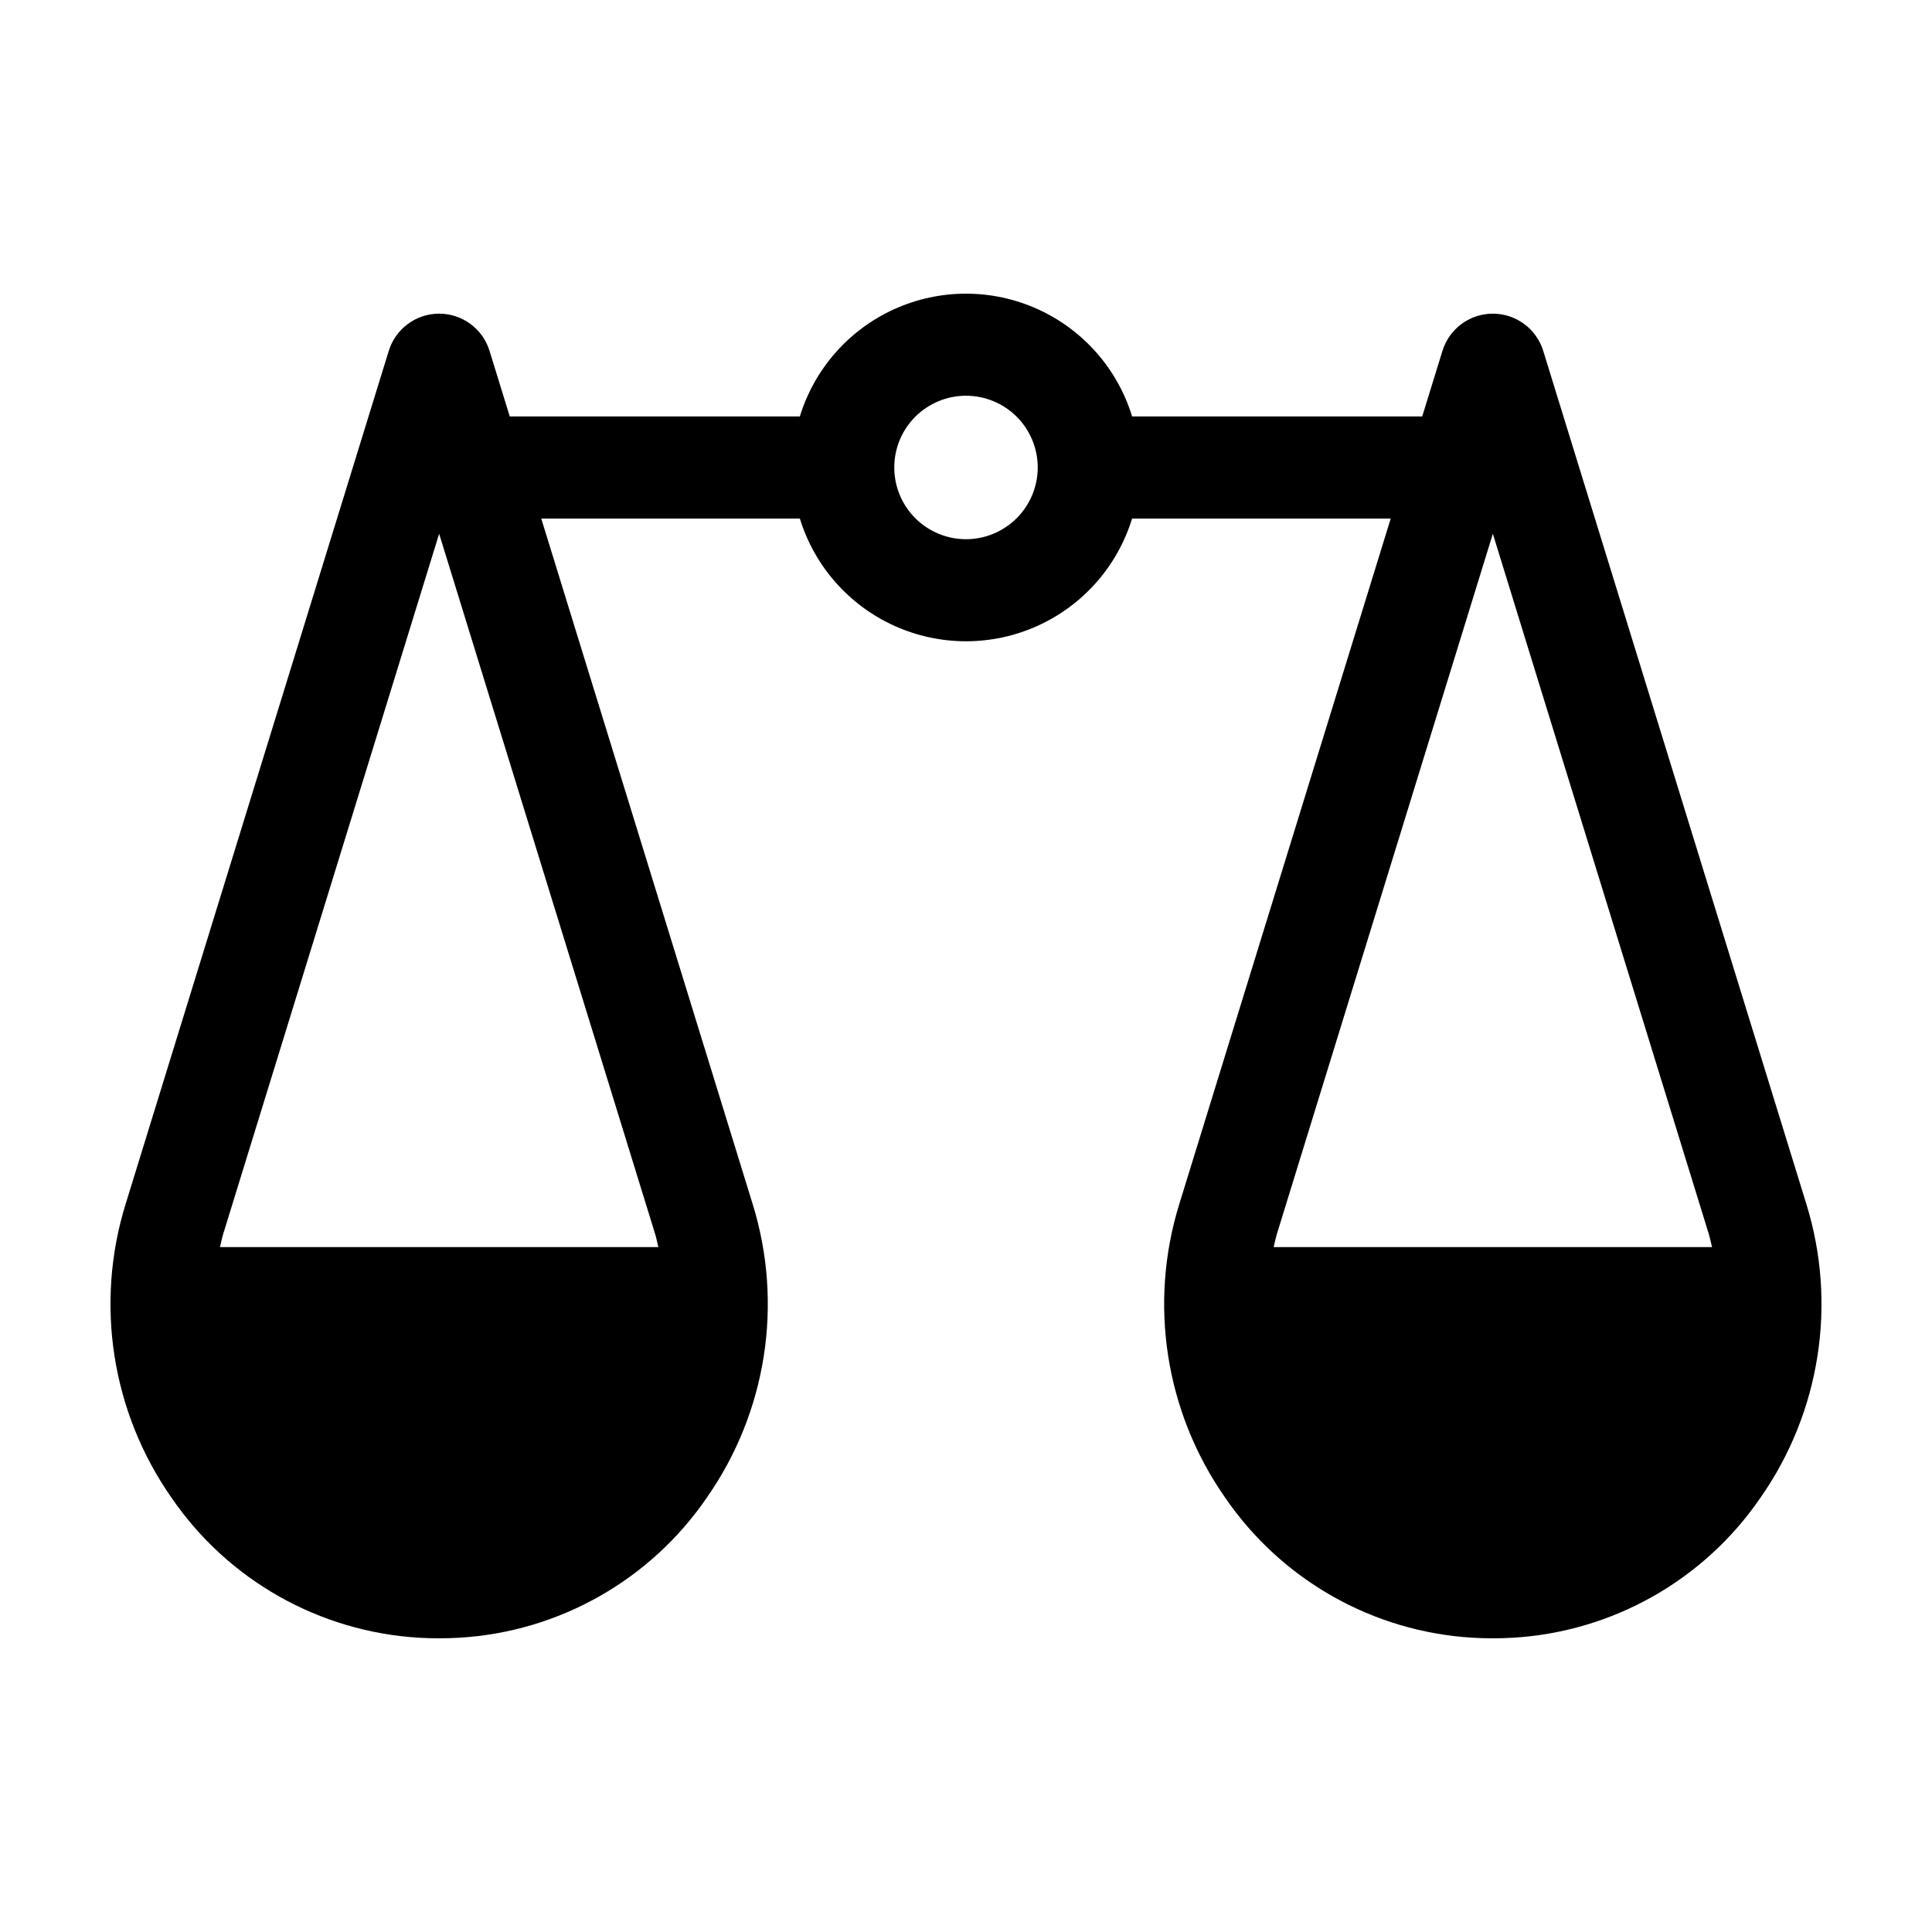 <?xml version="1.0" encoding="UTF-8"?>
<!-- Uploaded to: SVG Repo, www.svgrepo.com, Generator: SVG Repo Mixer Tools -->
<svg fill="#000000" width="800px" height="800px" version="1.1" viewBox="144 144 512 512" xmlns="http://www.w3.org/2000/svg">
 <path d="m468.68 540.89c14.965 21.863 39.203 35.574 65.652 37.129 1.758 0.102 3.519 0.152 5.285 0.152 1.77 0 3.535-0.051 5.281-0.152 26.453-1.551 50.695-15.262 65.66-37.129 15.867-22.691 20.34-51.449 12.121-77.891l-69.707-226.02c-1.805-5.848-7.207-9.844-13.328-9.855-6.121-0.008-11.539 3.965-13.363 9.809l-5.379 17.434h-76.875c-3.879-12.645-13.012-23.012-25.066-28.457-12.055-5.445-25.871-5.445-37.926 0-12.055 5.445-21.184 15.812-25.066 28.457h-76.875l-5.379-17.434h0.004c-1.828-5.844-7.242-9.816-13.363-9.809-6.121 0.012-11.523 4.008-13.328 9.855l-69.711 226.02c-8.219 26.441-3.742 55.199 12.125 77.891 14.961 21.867 39.207 35.578 65.656 37.129 1.746 0.102 3.512 0.152 5.281 0.152 1.77 0 3.527-0.051 5.285-0.152h0.004c26.445-1.555 50.688-15.266 65.648-37.129 15.871-22.691 20.348-51.449 12.125-77.891l-56.004-181.58h68.535c3.887 12.641 13.02 23 25.07 28.441 12.051 5.445 25.859 5.445 37.914 0 12.051-5.441 21.18-15.801 25.066-28.441h68.535l-56.004 181.58c-8.223 26.441-3.746 55.199 12.125 77.891zm-151.08-69.918c0.359 1.164 0.578 2.344 0.871 3.516h-116.18c0.293-1.172 0.512-2.352 0.871-3.516l57.215-185.52zm82.402-184.08v0.004c-5.043 0-9.879-2.004-13.445-5.57-3.562-3.566-5.566-8.402-5.566-13.441 0-5.043 2.004-9.879 5.566-13.445 3.566-3.562 8.402-5.566 13.445-5.566s9.875 2.004 13.441 5.566c3.566 3.566 5.57 8.402 5.57 13.445-0.008 5.039-2.012 9.871-5.574 13.438-3.566 3.562-8.398 5.566-13.438 5.574zm82.402 184.08 57.215-185.52 57.215 185.52c0.359 1.164 0.578 2.344 0.871 3.516h-116.17c0.289-1.172 0.512-2.352 0.871-3.516z"/>
</svg>